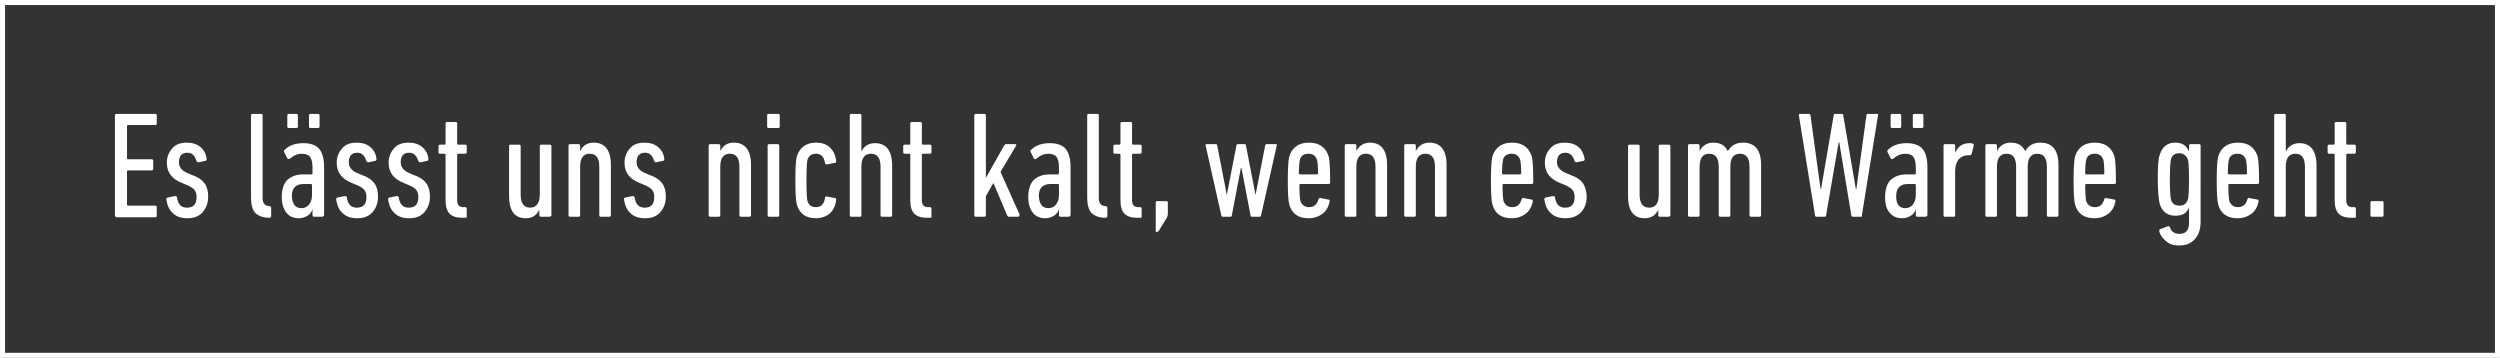<?xml version="1.0" encoding="UTF-8"?>
<!-- Generator: Adobe Illustrator 27.9.0, SVG Export Plug-In . SVG Version: 6.00 Build 0)  -->
<svg xmlns="http://www.w3.org/2000/svg" xmlns:xlink="http://www.w3.org/1999/xlink" version="1.1" id="Ebene_1" x="0px" y="0px" viewBox="0 0 496 71" style="enable-background:new 0 0 496 71;" xml:space="preserve">
<rect x="0" y="0" width="496" height="71" fill="#333333" stroke="none"/>
<style type="text/css">
	.st0{enable-background:new    ;}
	.st1{fill:#FFFFFF;}
	.st2{fill:none;}
	.st3{fill:none;stroke:#FFFFFF;}
</style>
<g id="Header-Slogan" transform="translate(-1330 -918)">
	<g class="st0">
		<path class="st1" d="M1352.8,960.7v-19.8c0-0.2,0.1-0.3,0.3-0.3h7.7c0.2,0,0.3,0.1,0.3,0.3v1.6c0,0.2-0.1,0.3-0.3,0.3h-5.4    c-0.1,0-0.2,0.1-0.2,0.2v6.4c0,0.1,0.1,0.2,0.2,0.2h4.7c0.2,0,0.3,0.1,0.3,0.3v1.6c0,0.2-0.1,0.3-0.3,0.3h-4.7    c-0.1,0-0.2,0.1-0.2,0.2v6.6c0,0.1,0.1,0.2,0.2,0.2h5.4c0.2,0,0.3,0.1,0.3,0.3v1.7c0,0.2-0.1,0.3-0.3,0.3h-7.7    C1352.9,961,1352.8,960.9,1352.8,960.7z"></path>
		<path class="st1" d="M1367.2,961.3c-1.2,0-2.2-0.3-2.9-1c-0.7-0.6-1.1-1.5-1.3-2.7c0-0.2,0-0.3,0.2-0.4l1.5-0.3    c0.2,0,0.3,0,0.4,0.2c0.2,1.4,0.8,2.1,2,2.1c1.3,0,1.9-0.7,1.9-2.1c0-0.6-0.1-1-0.4-1.4c-0.2-0.3-0.7-0.6-1.3-0.9l-1.2-0.5    c-2-0.8-3-2.1-3-4c0-1.2,0.4-2.1,1.1-2.9c0.7-0.8,1.7-1.1,2.9-1.1c1.1,0,2,0.3,2.7,0.9c0.7,0.6,1.1,1.4,1.2,2.3    c0,0.2,0,0.3-0.2,0.4l-1.4,0.3c-0.2,0-0.3-0.1-0.4-0.2c-0.3-1.1-0.9-1.7-1.8-1.7c-1.1,0-1.7,0.6-1.7,1.9c0,0.9,0.5,1.6,1.6,2.1    l1.2,0.5c1.1,0.4,1.8,0.9,2.3,1.6s0.7,1.6,0.7,2.6c0,1.3-0.4,2.3-1.1,3.1C1369.5,960.9,1368.5,961.3,1367.2,961.3z"></path>
		<path class="st1" d="M1383.5,961.2l-0.1,0c-1.3,0-2.2-0.4-2.8-1c-0.5-0.6-0.8-1.6-0.8-3v-16.3c0-0.2,0.1-0.3,0.3-0.3h1.7    c0.2,0,0.3,0.1,0.3,0.3v16.4c0,1,0.4,1.5,1.3,1.6l0.1,0c0.2,0,0.3,0.2,0.3,0.3v1.6C1383.8,961,1383.7,961.2,1383.5,961.2z"></path>
		<path class="st1" d="M1393.9,961h-1.6c-0.2,0-0.3-0.1-0.3-0.3v-1.2h0c-0.2,0.6-0.5,1-1,1.3s-1,0.5-1.7,0.5c-1,0-1.8-0.3-2.4-1    s-1-1.8-1-3.2c0-1.5,0.4-2.7,1.1-3.4c0.8-0.7,1.8-1.1,3.1-1.1h1.7c0.1,0,0.2-0.1,0.2-0.2v-1.2c0-1-0.2-1.7-0.5-2.1    s-0.9-0.6-1.6-0.6c-0.8,0-1.6,0.3-2.4,1c-0.2,0.1-0.4,0.1-0.5-0.1l-0.6-1.2c-0.1-0.2-0.1-0.3,0.1-0.5c0.9-0.9,2.2-1.3,3.7-1.3    c1.4,0,2.5,0.4,3.1,1.1c0.6,0.7,1,1.9,1,3.6v9.6C1394.2,960.9,1394.1,961,1393.9,961z M1388.8,943.4h-1.5c-0.2,0-0.3-0.1-0.3-0.3    v-2.2c0-0.2,0.1-0.3,0.3-0.3h1.5c0.2,0,0.3,0.1,0.3,0.3v2.2C1389.1,943.3,1389,943.4,1388.8,943.4z M1389.8,959.3    c0.6,0,1.1-0.2,1.5-0.7c0.4-0.5,0.6-1.1,0.6-1.9v-2c0-0.1-0.1-0.2-0.2-0.2h-1.4c-1.6,0-2.4,0.8-2.4,2.4    C1388,958.5,1388.6,959.3,1389.8,959.3z M1393.1,943.4h-1.5c-0.2,0-0.3-0.1-0.3-0.3v-2.2c0-0.2,0.1-0.3,0.3-0.3h1.5    c0.2,0,0.3,0.1,0.3,0.3v2.2C1393.4,943.3,1393.3,943.4,1393.1,943.4z"></path>
		<path class="st1" d="M1400.9,961.3c-1.2,0-2.2-0.3-2.9-1c-0.7-0.6-1.1-1.5-1.3-2.7c0-0.2,0-0.3,0.2-0.4l1.5-0.3    c0.2,0,0.3,0,0.4,0.2c0.2,1.4,0.8,2.1,2,2.1c1.3,0,1.9-0.7,1.9-2.1c0-0.6-0.1-1-0.4-1.4c-0.2-0.3-0.7-0.6-1.3-0.9l-1.2-0.5    c-2-0.8-3-2.1-3-4c0-1.2,0.4-2.1,1.1-2.9c0.7-0.8,1.7-1.1,2.9-1.1c1.1,0,2,0.3,2.7,0.9c0.7,0.6,1.1,1.4,1.2,2.3    c0,0.2,0,0.3-0.2,0.4l-1.4,0.3c-0.2,0-0.3-0.1-0.4-0.2c-0.3-1.1-0.9-1.7-1.8-1.7c-1.1,0-1.7,0.6-1.7,1.9c0,0.9,0.5,1.6,1.6,2.1    l1.2,0.5c1.1,0.4,1.8,0.9,2.3,1.6s0.7,1.6,0.7,2.6c0,1.3-0.4,2.3-1.1,3.1C1403.2,960.9,1402.2,961.3,1400.9,961.3z"></path>
		<path class="st1" d="M1411.2,961.3c-1.2,0-2.2-0.3-2.9-1c-0.7-0.6-1.1-1.5-1.3-2.7c0-0.2,0-0.3,0.2-0.4l1.5-0.3    c0.2,0,0.3,0,0.4,0.2c0.2,1.4,0.8,2.1,2,2.1c1.3,0,1.9-0.7,1.9-2.1c0-0.6-0.1-1-0.4-1.4c-0.2-0.3-0.7-0.6-1.3-0.9l-1.2-0.5    c-2-0.8-3-2.1-3-4c0-1.2,0.4-2.1,1.1-2.9c0.7-0.8,1.7-1.1,2.9-1.1c1.1,0,2,0.3,2.7,0.9c0.7,0.6,1.1,1.4,1.2,2.3    c0,0.2,0,0.3-0.2,0.4l-1.4,0.3c-0.2,0-0.3-0.1-0.4-0.2c-0.3-1.1-0.9-1.7-1.8-1.7c-1.1,0-1.7,0.6-1.7,1.9c0,0.9,0.5,1.6,1.6,2.1    l1.2,0.5c1.1,0.4,1.8,0.9,2.3,1.6s0.7,1.6,0.7,2.6c0,1.3-0.4,2.3-1.1,3.1C1413.5,960.9,1412.5,961.3,1411.2,961.3z"></path>
		<path class="st1" d="M1422.4,961.2h-0.8c-1.1,0-1.9-0.3-2.4-0.8c-0.5-0.5-0.8-1.4-0.8-2.6v-9.1c0-0.1-0.1-0.2-0.2-0.2h-0.9    c-0.2,0-0.3-0.1-0.3-0.3v-1.2c0-0.2,0.1-0.3,0.3-0.3h0.9c0.1,0,0.2-0.1,0.2-0.2v-4c0-0.2,0.1-0.3,0.3-0.3h1.7    c0.2,0,0.3,0.1,0.3,0.3v4c0,0.1,0.1,0.2,0.2,0.2h1.4c0.2,0,0.3,0.1,0.3,0.3v1.2c0,0.2-0.1,0.3-0.3,0.3h-1.4    c-0.1,0-0.2,0.1-0.2,0.2v9.1c0,0.8,0.4,1.3,1.2,1.3h0.4c0.2,0,0.3,0.1,0.3,0.3v1.6C1422.7,961,1422.6,961.2,1422.4,961.2z"></path>
		<path class="st1" d="M1439,961h-1.7c-0.2,0-0.3-0.1-0.3-0.3v-1.1h0c-0.5,1.1-1.4,1.7-2.7,1.7c-2.2,0-3.3-1.5-3.3-4.4v-9.9    c0-0.2,0.1-0.3,0.3-0.3h1.7c0.2,0,0.3,0.1,0.3,0.3v9.6c0,1.7,0.6,2.6,1.9,2.6c1.2,0,1.9-0.9,1.9-2.6v-9.6c0-0.2,0.1-0.3,0.3-0.3    h1.7c0.2,0,0.3,0.1,0.3,0.3v13.8C1439.3,960.9,1439.2,961,1439,961z"></path>
		<path class="st1" d="M1450.9,961h-1.7c-0.2,0-0.3-0.1-0.3-0.3v-9.6c0-1.7-0.6-2.6-1.9-2.6c-1.3,0-1.9,0.9-1.9,2.6v9.6    c0,0.2-0.1,0.3-0.3,0.3h-1.7c-0.2,0-0.3-0.1-0.3-0.3v-13.8c0-0.2,0.1-0.3,0.3-0.3h1.7c0.2,0,0.3,0.1,0.3,0.3v1.1h0    c0.5-1.1,1.4-1.7,2.7-1.7c2.2,0,3.4,1.5,3.4,4.4v9.9C1451.2,960.9,1451.1,961,1450.9,961z"></path>
		<path class="st1" d="M1458,961.3c-1.2,0-2.2-0.3-2.9-1c-0.7-0.6-1.1-1.5-1.3-2.7c0-0.2,0-0.3,0.2-0.4l1.5-0.3c0.2,0,0.3,0,0.4,0.2    c0.2,1.4,0.8,2.1,2,2.1c1.3,0,1.9-0.7,1.9-2.1c0-0.6-0.1-1-0.4-1.4c-0.2-0.3-0.7-0.6-1.3-0.9l-1.2-0.5c-2-0.8-3-2.1-3-4    c0-1.2,0.4-2.1,1.1-2.9c0.7-0.8,1.7-1.1,2.9-1.1c1.1,0,2,0.3,2.7,0.9c0.7,0.6,1.1,1.4,1.2,2.3c0,0.2,0,0.3-0.2,0.4l-1.4,0.3    c-0.2,0-0.3-0.1-0.4-0.2c-0.3-1.1-0.9-1.7-1.8-1.7c-1.1,0-1.7,0.6-1.7,1.9c0,0.9,0.5,1.6,1.6,2.1l1.2,0.5c1.1,0.4,1.8,0.9,2.3,1.6    s0.7,1.6,0.7,2.6c0,1.3-0.4,2.3-1.1,3.1C1460.3,960.9,1459.3,961.3,1458,961.3z"></path>
		<path class="st1" d="M1478.7,961h-1.7c-0.2,0-0.3-0.1-0.3-0.3v-9.6c0-1.7-0.6-2.6-1.9-2.6c-1.3,0-1.9,0.9-1.9,2.6v9.6    c0,0.2-0.1,0.3-0.3,0.3h-1.7c-0.2,0-0.3-0.1-0.3-0.3v-13.8c0-0.2,0.1-0.3,0.3-0.3h1.7c0.2,0,0.3,0.1,0.3,0.3v1.1h0    c0.5-1.1,1.4-1.7,2.7-1.7c2.2,0,3.4,1.5,3.4,4.4v9.9C1479,960.9,1478.9,961,1478.7,961z"></path>
		<path class="st1" d="M1484.4,943.4h-1.9c-0.2,0-0.3-0.1-0.3-0.3v-2.2c0-0.2,0.1-0.3,0.3-0.3h1.9c0.2,0,0.3,0.1,0.3,0.3v2.2    C1484.7,943.3,1484.6,943.4,1484.4,943.4z M1484.3,961h-1.7c-0.2,0-0.3-0.1-0.3-0.3v-13.8c0-0.2,0.1-0.3,0.3-0.3h1.7    c0.2,0,0.3,0.1,0.3,0.3v13.8C1484.6,960.9,1484.5,961,1484.3,961z"></path>
		<path class="st1" d="M1491.9,961.3c-2,0-3.3-0.9-3.8-2.7c-0.2-0.7-0.3-2.3-0.3-4.8c0-2.5,0.1-4.1,0.3-4.8c0.6-1.8,1.9-2.7,3.8-2.7    c1.1,0,2.1,0.3,2.8,1c0.7,0.7,1.1,1.6,1.2,2.7c0,0.2-0.1,0.3-0.2,0.3l-1.6,0.3c-0.2,0.1-0.3,0-0.4-0.2c-0.2-1.3-0.8-1.9-1.8-1.9    c-0.9,0-1.4,0.4-1.7,1.2c-0.1,0.4-0.2,1.7-0.2,4.1c0,2.4,0.1,3.8,0.2,4.1c0.3,0.8,0.8,1.2,1.7,1.2c1,0,1.6-0.6,1.8-1.9    c0-0.2,0.2-0.3,0.4-0.2l1.6,0.3c0.1,0,0.2,0.2,0.2,0.3c-0.1,1.1-0.5,2-1.2,2.7C1494,960.9,1493,961.3,1491.9,961.3z"></path>
		<path class="st1" d="M1506.7,961h-1.7c-0.2,0-0.3-0.1-0.3-0.3v-9.6c0-1.7-0.6-2.6-1.9-2.6c-1.3,0-1.9,0.9-1.9,2.6v9.6    c0,0.2-0.1,0.3-0.3,0.3h-1.7c-0.2,0-0.3-0.1-0.3-0.3v-19.8c0-0.2,0.1-0.3,0.3-0.3h1.7c0.2,0,0.3,0.1,0.3,0.3v7.2h0    c0.5-1.1,1.4-1.7,2.7-1.7c2.2,0,3.4,1.5,3.4,4.4v9.9C1507,960.9,1506.9,961,1506.7,961z"></path>
		<path class="st1" d="M1514.6,961.2h-0.8c-1.1,0-1.9-0.3-2.4-0.8c-0.5-0.5-0.8-1.4-0.8-2.6v-9.1c0-0.1-0.1-0.2-0.2-0.2h-0.9    c-0.2,0-0.3-0.1-0.3-0.3v-1.2c0-0.2,0.1-0.3,0.3-0.3h0.9c0.1,0,0.2-0.1,0.2-0.2v-4c0-0.2,0.1-0.3,0.3-0.3h1.7    c0.2,0,0.3,0.1,0.3,0.3v4c0,0.1,0.1,0.2,0.2,0.2h1.4c0.2,0,0.3,0.1,0.3,0.3v1.2c0,0.2-0.1,0.3-0.3,0.3h-1.4    c-0.1,0-0.2,0.1-0.2,0.2v9.1c0,0.8,0.4,1.3,1.2,1.3h0.4c0.2,0,0.3,0.1,0.3,0.3v1.6C1514.9,961,1514.8,961.2,1514.6,961.2z"></path>
		<path class="st1" d="M1532,961h-1.8c-0.2,0-0.3-0.1-0.4-0.3l-2.7-6.4l-1.5,2.6v3.8c0,0.2-0.1,0.3-0.3,0.3h-1.7    c-0.2,0-0.3-0.1-0.3-0.3v-19.8c0-0.2,0.1-0.3,0.3-0.3h1.7c0.2,0,0.3,0.1,0.3,0.3v12.4l3.6-6.4c0.1-0.2,0.3-0.3,0.4-0.3h1.8    c0.2,0,0.3,0.1,0.2,0.3l-3.1,5.2l3.8,8.5C1532.2,960.9,1532.2,961,1532,961z"></path>
		<path class="st1" d="M1542,961h-1.6c-0.2,0-0.3-0.1-0.3-0.3v-1.2h0c-0.2,0.6-0.5,1-1,1.3s-1,0.5-1.7,0.5c-1,0-1.8-0.3-2.4-1    s-1-1.8-1-3.2c0-1.5,0.4-2.7,1.1-3.4c0.8-0.7,1.8-1.1,3.1-1.1h1.7c0.1,0,0.2-0.1,0.2-0.2v-1.2c0-1-0.2-1.7-0.5-2.1    s-0.9-0.6-1.6-0.6c-0.8,0-1.6,0.3-2.4,1c-0.2,0.1-0.4,0.1-0.5-0.1l-0.6-1.2c-0.1-0.2-0.1-0.3,0.1-0.5c0.9-0.9,2.2-1.3,3.7-1.3    c1.4,0,2.5,0.4,3.1,1.1c0.6,0.7,1,1.9,1,3.6v9.6C1542.3,960.9,1542.2,961,1542,961z M1538,959.3c0.6,0,1.1-0.2,1.5-0.7    c0.4-0.5,0.6-1.1,0.6-1.9v-2c0-0.1-0.1-0.2-0.2-0.2h-1.4c-1.6,0-2.4,0.8-2.4,2.4C1536.2,958.5,1536.8,959.3,1538,959.3z"></path>
		<path class="st1" d="M1549.4,961.2l-0.1,0c-1.3,0-2.2-0.4-2.8-1c-0.5-0.6-0.8-1.6-0.8-3v-16.3c0-0.2,0.1-0.3,0.3-0.3h1.7    c0.2,0,0.3,0.1,0.3,0.3v16.4c0,1,0.4,1.5,1.3,1.6l0.1,0c0.2,0,0.3,0.2,0.3,0.3v1.6C1549.7,961,1549.6,961.2,1549.4,961.2z"></path>
		<path class="st1" d="M1556.3,961.2h-0.8c-1.1,0-1.9-0.3-2.4-0.8c-0.5-0.5-0.8-1.4-0.8-2.6v-9.1c0-0.1-0.1-0.2-0.2-0.2h-0.9    c-0.2,0-0.3-0.1-0.3-0.3v-1.2c0-0.2,0.1-0.3,0.3-0.3h0.9c0.1,0,0.2-0.1,0.2-0.2v-4c0-0.2,0.1-0.3,0.3-0.3h1.7    c0.2,0,0.3,0.1,0.3,0.3v4c0,0.1,0.1,0.2,0.2,0.2h1.4c0.2,0,0.3,0.1,0.3,0.3v1.2c0,0.2-0.1,0.3-0.3,0.3h-1.4    c-0.1,0-0.2,0.1-0.2,0.2v9.1c0,0.8,0.4,1.3,1.2,1.3h0.4c0.2,0,0.3,0.1,0.3,0.3v1.6C1556.6,961,1556.5,961.2,1556.3,961.2z"></path>
		<path class="st1" d="M1559.3,963.8v-5.6c0-0.2,0.1-0.3,0.3-0.3h1.8c0.2,0,0.3,0.1,0.3,0.3v2.2c0,0.3-0.1,0.6-0.2,0.8l-1.6,2.6    c-0.1,0.1-0.2,0.2-0.3,0.2C1559.4,964.1,1559.3,964,1559.3,963.8z"></path>
		<path class="st1" d="M1579.9,961h-1.5c-0.2,0-0.3-0.1-0.3-0.3l-1.8-9.4h-0.1l-1.8,9.4c0,0.2-0.1,0.3-0.3,0.3h-1.5    c-0.2,0-0.3-0.1-0.3-0.3l-3.1-13.8c-0.1-0.2,0-0.3,0.2-0.3h1.8c0.2,0,0.3,0.1,0.3,0.3l1.9,9.8h0l1.9-9.8c0-0.2,0.1-0.3,0.3-0.3    h1.3c0.2,0,0.3,0.1,0.3,0.3l1.9,9.8h0l1.9-9.8c0-0.2,0.2-0.3,0.3-0.3h1.8c0.2,0,0.3,0.1,0.2,0.3l-3.1,13.8    C1580.2,960.9,1580.1,961,1579.9,961z"></path>
		<path class="st1" d="M1589.6,961.3c-2,0-3.3-0.9-3.8-2.7c-0.2-0.7-0.3-2.3-0.3-4.8c0-2.5,0.1-4,0.3-4.8c0.6-1.8,1.9-2.7,3.9-2.7    c2,0,3.3,0.9,3.9,2.7c0.2,0.7,0.3,2.4,0.3,5.2c0,0.2-0.1,0.3-0.3,0.3h-5.6c-0.1,0-0.2,0.1-0.2,0.2c0,1.7,0.1,2.7,0.2,3.2    c0.3,0.8,0.9,1.2,1.7,1.2c1,0,1.6-0.5,1.9-1.6c0.1-0.2,0.2-0.3,0.4-0.2l1.6,0.3c0.2,0,0.2,0.1,0.2,0.4c-0.2,1-0.7,1.9-1.4,2.4    C1591.6,961,1590.7,961.3,1589.6,961.3z M1591.3,952.6c0.1,0,0.2-0.1,0.2-0.2c0-1.4-0.1-2.3-0.2-2.7c-0.3-0.8-0.8-1.2-1.7-1.2    c-0.9,0-1.5,0.4-1.7,1.2c-0.1,0.5-0.2,1.4-0.2,2.7c0,0.1,0.1,0.2,0.2,0.2H1591.3z"></path>
		<path class="st1" d="M1604.9,961h-1.7c-0.2,0-0.3-0.1-0.3-0.3v-9.6c0-1.7-0.6-2.6-1.9-2.6c-1.3,0-1.9,0.9-1.9,2.6v9.6    c0,0.2-0.1,0.3-0.3,0.3h-1.7c-0.2,0-0.3-0.1-0.3-0.3v-13.8c0-0.2,0.1-0.3,0.3-0.3h1.7c0.2,0,0.3,0.1,0.3,0.3v1.1h0    c0.5-1.1,1.5-1.7,2.7-1.7c2.2,0,3.4,1.5,3.4,4.4v9.9C1605.2,960.9,1605.1,961,1604.9,961z"></path>
		<path class="st1" d="M1616.7,961h-1.7c-0.2,0-0.3-0.1-0.3-0.3v-9.6c0-1.7-0.6-2.6-1.9-2.6c-1.3,0-1.9,0.9-1.9,2.6v9.6    c0,0.2-0.1,0.3-0.3,0.3h-1.7c-0.2,0-0.3-0.1-0.3-0.3v-13.8c0-0.2,0.1-0.3,0.3-0.3h1.7c0.2,0,0.3,0.1,0.3,0.3v1.1h0    c0.5-1.1,1.5-1.7,2.7-1.7c2.2,0,3.4,1.5,3.4,4.4v9.9C1617,960.9,1616.9,961,1616.7,961z"></path>
		<path class="st1" d="M1629.9,961.3c-2,0-3.3-0.9-3.8-2.7c-0.2-0.7-0.3-2.3-0.3-4.8c0-2.5,0.1-4,0.3-4.8c0.6-1.8,1.9-2.7,3.9-2.7    c2,0,3.3,0.9,3.9,2.7c0.2,0.7,0.3,2.4,0.3,5.2c0,0.2-0.1,0.3-0.3,0.3h-5.6c-0.1,0-0.2,0.1-0.2,0.2c0,1.7,0.1,2.7,0.2,3.2    c0.3,0.8,0.9,1.2,1.7,1.2c1,0,1.6-0.5,1.9-1.6c0.1-0.2,0.2-0.3,0.4-0.2l1.6,0.3c0.2,0,0.2,0.1,0.2,0.4c-0.2,1-0.7,1.9-1.4,2.4    C1631.9,961,1631,961.3,1629.9,961.3z M1631.6,952.6c0.1,0,0.2-0.1,0.2-0.2c0-1.4-0.1-2.3-0.2-2.7c-0.3-0.8-0.8-1.2-1.7-1.2    c-0.9,0-1.5,0.4-1.7,1.2c-0.1,0.5-0.2,1.4-0.2,2.7c0,0.1,0.1,0.2,0.2,0.2H1631.6z"></path>
		<path class="st1" d="M1640.6,961.3c-1.2,0-2.2-0.3-2.9-1c-0.7-0.6-1.1-1.5-1.3-2.7c0-0.2,0-0.3,0.2-0.4l1.5-0.3    c0.2,0,0.3,0,0.4,0.2c0.2,1.4,0.8,2.1,2,2.1c1.3,0,1.9-0.7,1.9-2.1c0-0.6-0.1-1-0.4-1.4c-0.2-0.3-0.7-0.6-1.3-0.9l-1.2-0.5    c-2-0.8-3-2.1-3-4c0-1.2,0.4-2.1,1.1-2.9c0.7-0.8,1.7-1.1,2.9-1.1c1.1,0,2,0.3,2.7,0.9s1,1.4,1.2,2.3c0,0.2,0,0.3-0.2,0.4    l-1.4,0.3c-0.2,0-0.3-0.1-0.4-0.2c-0.3-1.1-0.9-1.7-1.8-1.7c-1.1,0-1.7,0.6-1.7,1.9c0,0.9,0.6,1.6,1.7,2.1l1.2,0.5    c1.1,0.4,1.8,0.9,2.3,1.6c0.4,0.7,0.7,1.6,0.7,2.6c0,1.3-0.4,2.3-1.1,3.1C1642.9,960.9,1641.9,961.3,1640.6,961.3z"></path>
		<path class="st1" d="M1661,961h-1.7c-0.2,0-0.3-0.1-0.3-0.3v-1.1h0c-0.5,1.1-1.4,1.7-2.7,1.7c-2.2,0-3.3-1.5-3.3-4.4v-9.9    c0-0.2,0.1-0.3,0.3-0.3h1.7c0.2,0,0.3,0.1,0.3,0.3v9.6c0,1.7,0.6,2.6,1.9,2.6s1.9-0.9,1.9-2.6v-9.6c0-0.2,0.1-0.3,0.3-0.3h1.7    c0.2,0,0.3,0.1,0.3,0.3v13.8C1661.3,960.9,1661.2,961,1661,961z"></path>
		<path class="st1" d="M1679.1,961h-1.7c-0.2,0-0.3-0.1-0.3-0.3v-9.6c0-1.7-0.6-2.6-1.9-2.6c-1.3,0-1.9,0.9-1.9,2.6v9.6    c0,0.2-0.1,0.3-0.3,0.3h-1.7c-0.2,0-0.3-0.1-0.3-0.3v-9.6c0-1.7-0.6-2.6-1.9-2.6c-1.3,0-1.9,0.9-1.9,2.6v9.6    c0,0.2-0.1,0.3-0.3,0.3h-1.7c-0.2,0-0.3-0.1-0.3-0.3v-13.8c0-0.2,0.1-0.3,0.3-0.3h1.7c0.2,0,0.3,0.1,0.3,0.3v1.1h0    c0.5-1.1,1.5-1.7,2.7-1.7c1.5,0,2.4,0.6,2.9,1.7h0c0.6-1.1,1.6-1.7,3-1.7c2.4,0,3.6,1.5,3.6,4.4v9.9    C1679.4,960.9,1679.3,961,1679.1,961z"></path>
		<path class="st1" d="M1699.2,961h-1.6c-0.2,0-0.3-0.1-0.3-0.3l-2.4-14.5h-0.1l-2.5,14.5c0,0.2-0.1,0.3-0.3,0.3h-1.6    c-0.2,0-0.3-0.1-0.3-0.3l-3.2-19.8c0-0.2,0-0.3,0.2-0.3h1.8c0.2,0,0.3,0.1,0.3,0.3l2,14.6h0.1l2.5-14.6c0-0.2,0.1-0.3,0.3-0.3h1.3    c0.2,0,0.3,0.1,0.3,0.3l2.5,14.6h0.1l2-14.6c0-0.2,0.1-0.3,0.3-0.3h1.8c0.2,0,0.3,0.1,0.2,0.3l-3.2,19.8    C1699.5,960.9,1699.4,961,1699.2,961z"></path>
		<path class="st1" d="M1712,961h-1.6c-0.2,0-0.3-0.1-0.3-0.3v-1.2h0c-0.2,0.6-0.5,1-1,1.3c-0.5,0.3-1,0.5-1.7,0.5    c-1,0-1.8-0.3-2.4-1c-0.7-0.7-1-1.8-1-3.2c0-1.5,0.4-2.7,1.1-3.4c0.8-0.7,1.8-1.1,3.1-1.1h1.7c0.1,0,0.2-0.1,0.2-0.2v-1.2    c0-1-0.2-1.7-0.5-2.1s-0.9-0.6-1.6-0.6c-0.8,0-1.6,0.3-2.4,1c-0.2,0.1-0.4,0.1-0.5-0.1l-0.6-1.2c-0.1-0.2-0.1-0.3,0.1-0.5    c0.9-0.9,2.2-1.3,3.7-1.3c1.4,0,2.5,0.4,3.1,1.1c0.6,0.7,1,1.9,1,3.6v9.6C1712.3,960.9,1712.2,961,1712,961z M1706.9,943.4h-1.5    c-0.2,0-0.3-0.1-0.3-0.3v-2.2c0-0.2,0.1-0.3,0.3-0.3h1.5c0.2,0,0.3,0.1,0.3,0.3v2.2C1707.2,943.3,1707.1,943.4,1706.9,943.4z     M1708,959.3c0.6,0,1.1-0.2,1.5-0.7c0.4-0.5,0.6-1.1,0.6-1.9v-2c0-0.1-0.1-0.2-0.2-0.2h-1.3c-1.6,0-2.4,0.8-2.4,2.4    C1706.2,958.5,1706.8,959.3,1708,959.3z M1711.3,943.4h-1.5c-0.2,0-0.3-0.1-0.3-0.3v-2.2c0-0.2,0.1-0.3,0.3-0.3h1.5    c0.2,0,0.3,0.1,0.3,0.3v2.2C1711.6,943.3,1711.5,943.4,1711.3,943.4z"></path>
		<path class="st1" d="M1717.6,961h-1.7c-0.2,0-0.3-0.1-0.3-0.3v-13.8c0-0.2,0.1-0.3,0.3-0.3h1.7c0.2,0,0.3,0.1,0.3,0.3v1.4h0    c0.6-1.3,1.5-1.9,2.9-1.9c0.2,0,0.4,0,0.6,0.1c0.2,0,0.2,0.2,0.2,0.3l-0.4,1.7c-0.1,0.2-0.2,0.3-0.4,0.3h-0.4    c-0.7,0-1.3,0.3-1.8,0.8c-0.4,0.5-0.7,1.3-0.7,2.3v8.9C1717.9,960.9,1717.8,961,1717.6,961z"></path>
		<path class="st1" d="M1738.1,961h-1.7c-0.2,0-0.3-0.1-0.3-0.3v-9.6c0-1.7-0.6-2.6-1.9-2.6c-1.3,0-1.9,0.9-1.9,2.6v9.6    c0,0.2-0.1,0.3-0.3,0.3h-1.7c-0.2,0-0.3-0.1-0.3-0.3v-9.6c0-1.7-0.6-2.6-1.9-2.6c-1.3,0-1.9,0.9-1.9,2.6v9.6    c0,0.2-0.1,0.3-0.3,0.3h-1.7c-0.2,0-0.3-0.1-0.3-0.3v-13.8c0-0.2,0.1-0.3,0.3-0.3h1.7c0.2,0,0.3,0.1,0.3,0.3v1.1h0    c0.5-1.1,1.5-1.7,2.7-1.7c1.5,0,2.4,0.6,2.9,1.7h0c0.6-1.1,1.6-1.7,3-1.7c2.4,0,3.6,1.5,3.6,4.4v9.9    C1738.4,960.9,1738.3,961,1738.1,961z"></path>
		<path class="st1" d="M1745.5,961.3c-2,0-3.3-0.9-3.8-2.7c-0.2-0.7-0.3-2.3-0.3-4.8c0-2.5,0.1-4,0.3-4.8c0.6-1.8,1.9-2.7,3.9-2.7    c2,0,3.3,0.9,3.9,2.7c0.2,0.7,0.3,2.4,0.3,5.2c0,0.2-0.1,0.3-0.3,0.3h-5.6c-0.1,0-0.2,0.1-0.2,0.2c0,1.7,0.1,2.7,0.2,3.2    c0.3,0.8,0.9,1.2,1.7,1.2c1,0,1.6-0.5,1.9-1.6c0.1-0.2,0.2-0.3,0.4-0.2l1.6,0.3c0.2,0,0.2,0.1,0.2,0.4c-0.2,1-0.7,1.9-1.4,2.4    C1747.5,961,1746.6,961.3,1745.5,961.3z M1747.3,952.6c0.1,0,0.2-0.1,0.2-0.2c0-1.4-0.1-2.3-0.2-2.7c-0.3-0.8-0.8-1.2-1.7-1.2    c-0.9,0-1.5,0.4-1.7,1.2c-0.1,0.5-0.2,1.4-0.2,2.7c0,0.1,0.1,0.2,0.2,0.2H1747.3z"></path>
		<path class="st1" d="M1762.3,966.7c-1,0-1.8-0.2-2.5-0.8s-1.2-1.2-1.4-2c0-0.2,0-0.3,0.1-0.4l1.6-0.6c0.2-0.1,0.3,0,0.4,0.2    c0.3,0.9,1,1.3,1.9,1.3c1.3,0,1.9-0.7,1.9-2.2v-3.1h0c-0.4,1.2-1.3,1.7-2.7,1.7c-1.6,0-2.6-0.8-3.1-2.3c-0.2-0.8-0.4-2.4-0.4-4.9    c0-2.5,0.1-4.2,0.4-4.9c0.5-1.6,1.5-2.4,3.1-2.4c1.4,0,2.2,0.6,2.7,1.8h0v-1.2c0-0.2,0.1-0.3,0.3-0.3h1.7c0.2,0,0.3,0.1,0.3,0.3    V962c0,1.5-0.4,2.6-1.1,3.4C1764.7,966.3,1763.7,966.7,1762.3,966.7z M1762.4,958.8c0.9,0,1.4-0.4,1.7-1.3    c0.1-0.4,0.2-1.7,0.2-3.9c0-2.2-0.1-3.5-0.2-3.9c-0.3-0.8-0.9-1.3-1.7-1.3c-0.9,0-1.5,0.4-1.7,1.3c-0.1,0.5-0.2,1.8-0.2,3.9    c0,2.1,0.1,3.4,0.2,3.9C1760.9,958.4,1761.5,958.8,1762.4,958.8z"></path>
		<path class="st1" d="M1773.9,961.3c-2,0-3.3-0.9-3.8-2.7c-0.2-0.7-0.3-2.3-0.3-4.8c0-2.5,0.1-4,0.3-4.8c0.6-1.8,1.9-2.7,3.9-2.7    c2,0,3.3,0.9,3.9,2.7c0.2,0.7,0.3,2.4,0.3,5.2c0,0.2-0.1,0.3-0.3,0.3h-5.6c-0.1,0-0.2,0.1-0.2,0.2c0,1.7,0.1,2.7,0.2,3.2    c0.3,0.8,0.9,1.2,1.7,1.2c1,0,1.6-0.5,1.9-1.6c0.1-0.2,0.2-0.3,0.4-0.2l1.6,0.3c0.2,0,0.2,0.1,0.2,0.4c-0.2,1-0.7,1.9-1.4,2.4    C1775.9,961,1775,961.3,1773.9,961.3z M1775.6,952.6c0.1,0,0.2-0.1,0.2-0.2c0-1.4-0.1-2.3-0.2-2.7c-0.3-0.8-0.8-1.2-1.7-1.2    c-0.9,0-1.5,0.4-1.7,1.2c-0.1,0.5-0.2,1.4-0.2,2.7c0,0.1,0.1,0.2,0.2,0.2H1775.6z"></path>
		<path class="st1" d="M1789.3,961h-1.7c-0.2,0-0.3-0.1-0.3-0.3v-9.6c0-1.7-0.6-2.6-1.9-2.6c-1.3,0-1.9,0.9-1.9,2.6v9.6    c0,0.2-0.1,0.3-0.3,0.3h-1.7c-0.2,0-0.3-0.1-0.3-0.3v-19.8c0-0.2,0.1-0.3,0.3-0.3h1.7c0.2,0,0.3,0.1,0.3,0.3v7.2h0    c0.5-1.1,1.5-1.7,2.7-1.7c2.2,0,3.4,1.5,3.4,4.4v9.9C1789.6,960.9,1789.5,961,1789.3,961z"></path>
		<path class="st1" d="M1797.2,961.2h-0.8c-1.1,0-1.9-0.3-2.4-0.8c-0.5-0.5-0.8-1.4-0.8-2.6v-9.1c0-0.1-0.1-0.2-0.2-0.2h-0.9    c-0.2,0-0.3-0.1-0.3-0.3v-1.2c0-0.2,0.1-0.3,0.3-0.3h0.9c0.1,0,0.2-0.1,0.2-0.2v-4c0-0.2,0.1-0.3,0.3-0.3h1.7    c0.2,0,0.3,0.1,0.3,0.3v4c0,0.1,0.1,0.2,0.2,0.2h1.4c0.2,0,0.3,0.1,0.3,0.3v1.2c0,0.2-0.1,0.3-0.3,0.3h-1.4    c-0.1,0-0.2,0.1-0.2,0.2v9.1c0,0.8,0.4,1.3,1.2,1.3h0.4c0.2,0,0.3,0.1,0.3,0.3v1.6C1797.5,961,1797.4,961.2,1797.2,961.2z"></path>
		<path class="st1" d="M1800.3,960.7v-2.5c0-0.2,0.1-0.3,0.3-0.3h2c0.2,0,0.3,0.1,0.3,0.3v2.5c0,0.2-0.1,0.3-0.3,0.3h-2    C1800.4,961,1800.3,960.9,1800.3,960.7z"></path>
	</g>
	<g id="Rechteck_7" transform="translate(1330 918)">
		<rect class="st2" width="496" height="71"></rect>
		<rect x="0.5" y="0.5" class="st3" width="495" height="70"></rect>
	</g>
</g>
</svg>
